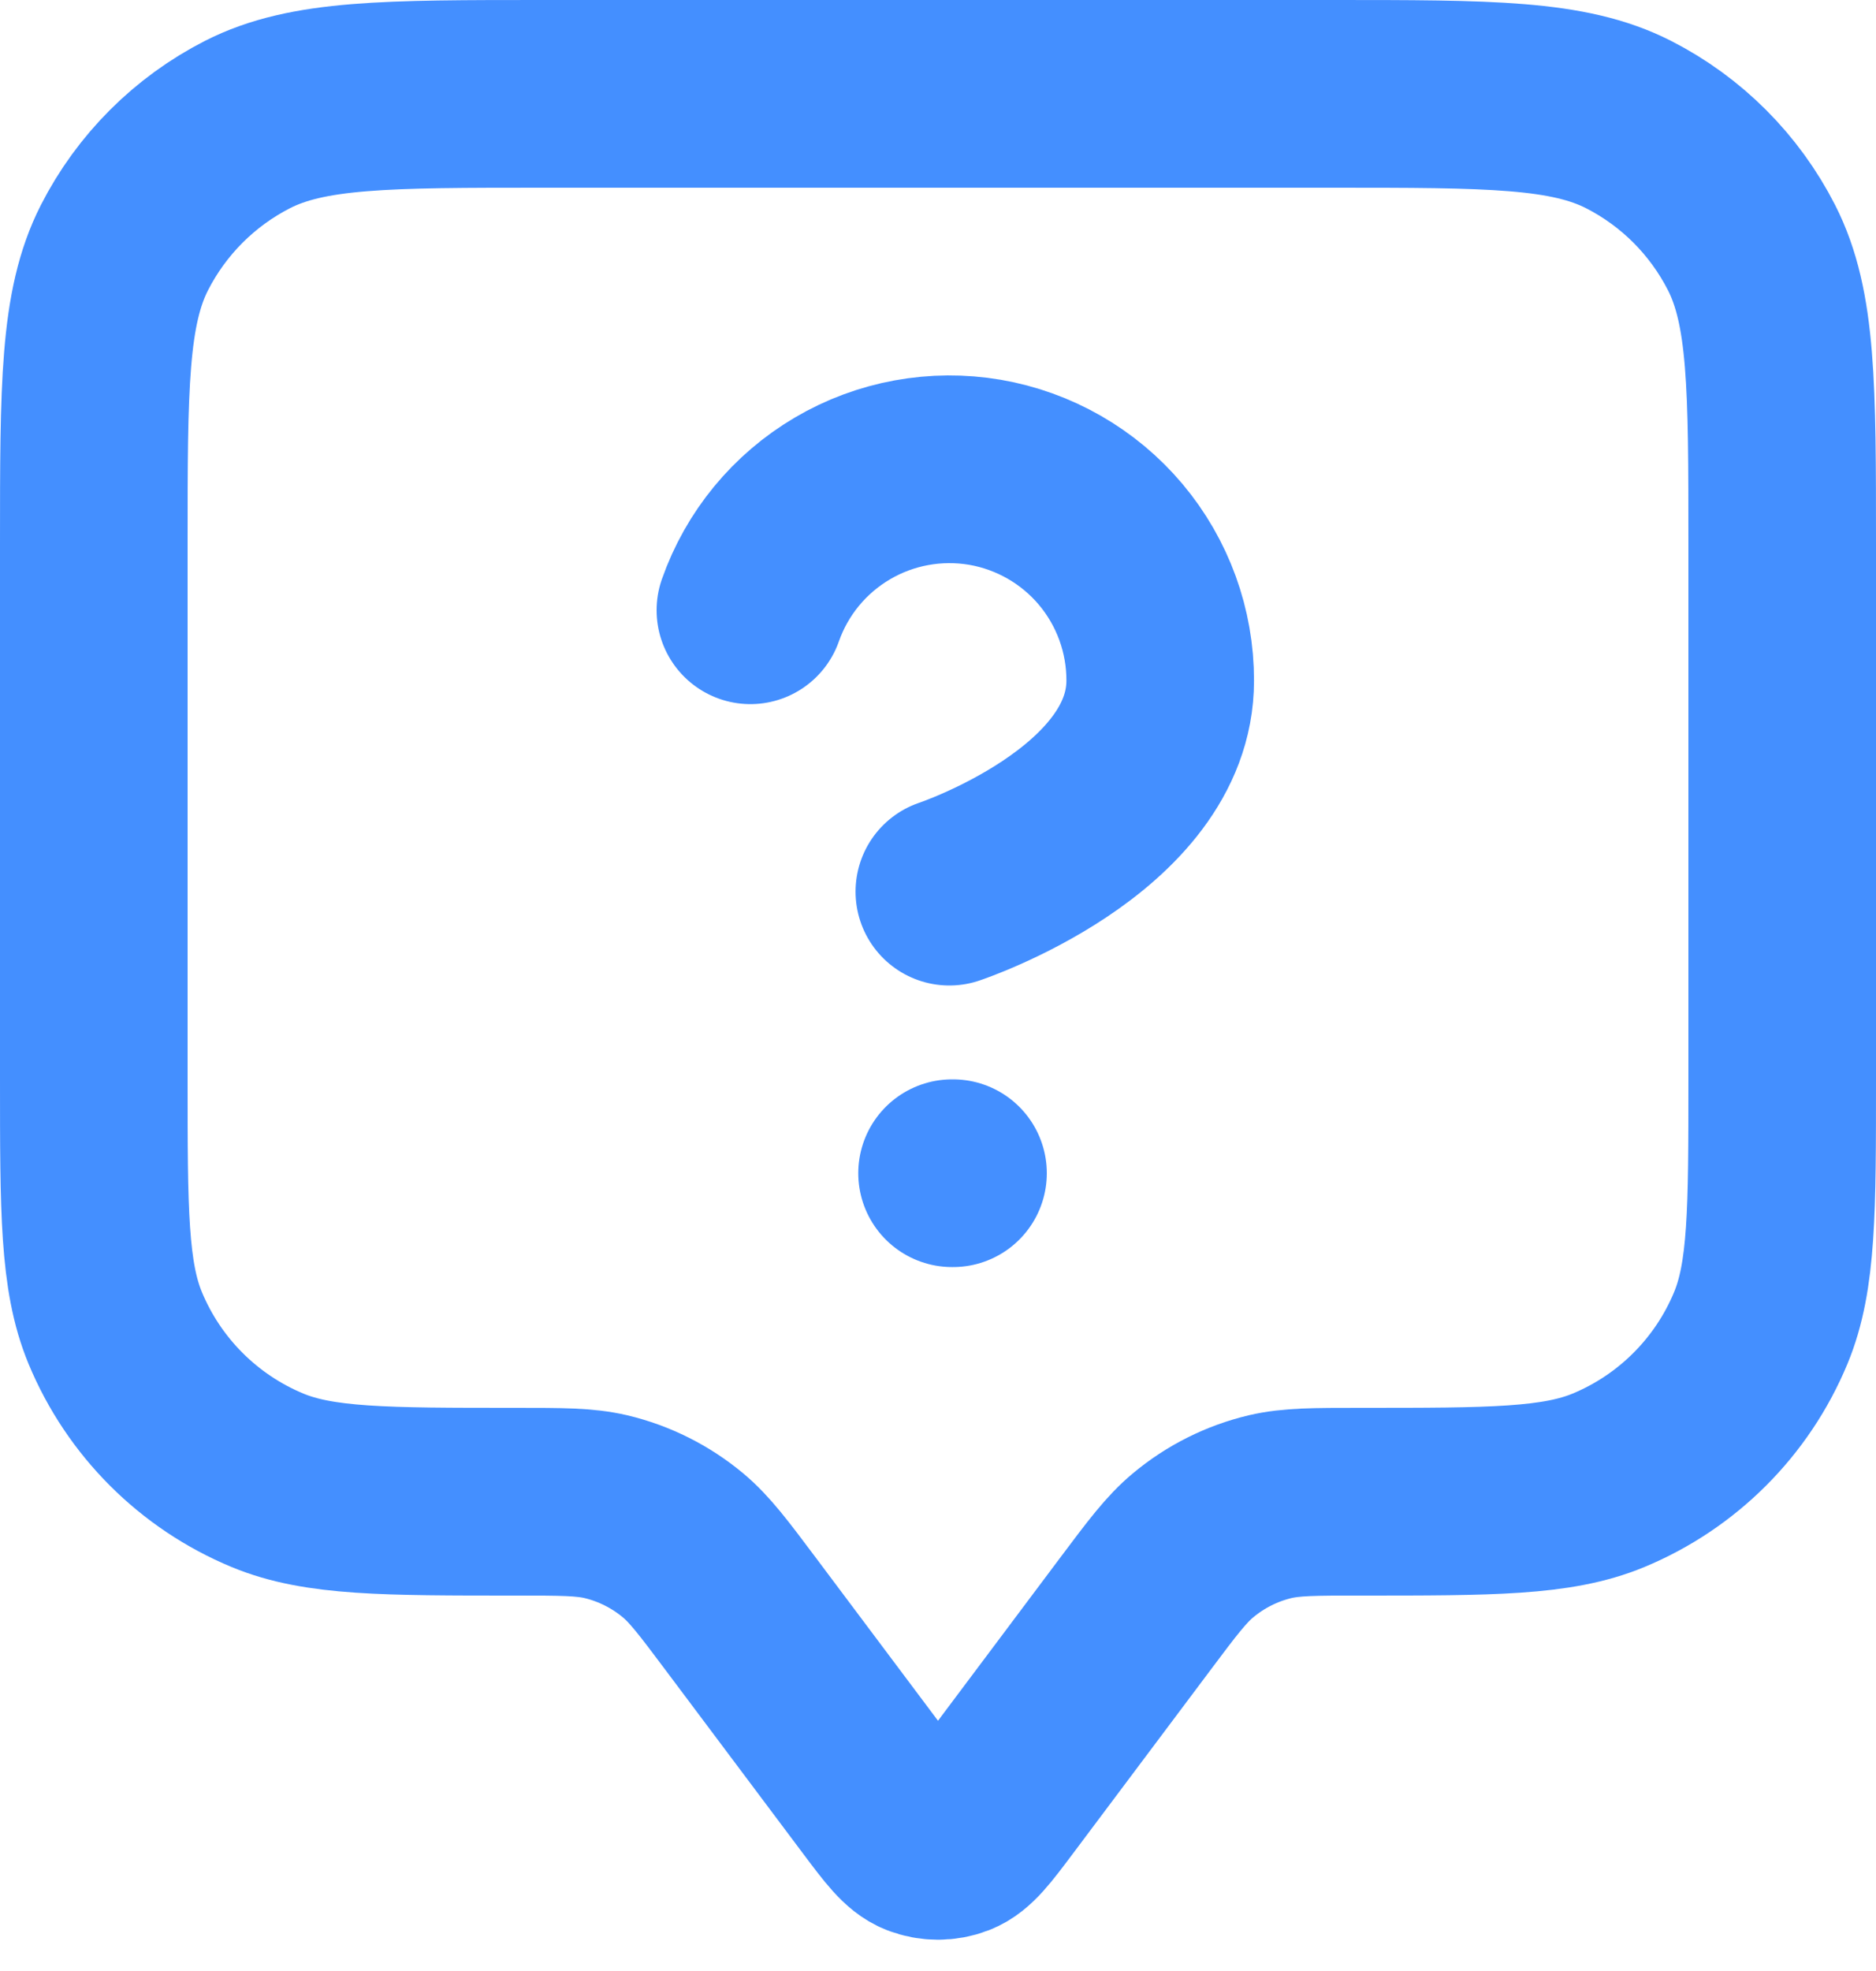 <svg width="20" height="21" viewBox="0 0 20 21" fill="none" xmlns="http://www.w3.org/2000/svg">
    <path d="M8 6.502C8.176 6.001 8.524 5.579 8.982 5.31C9.439 5.041 9.978 4.943 10.501 5.032C11.024 5.122 11.499 5.394 11.841 5.8C12.183 6.207 12.37 6.721 12.369 7.252C12.369 8.751 10.121 9.5 10.121 9.5M10.15 12.5H10.16M7.9 17.2L9.36 19.147C9.577 19.436 9.686 19.581 9.819 19.633C9.935 19.678 10.065 19.678 10.181 19.633C10.314 19.581 10.423 19.436 10.64 19.147L12.1 17.2C12.393 16.809 12.54 16.614 12.719 16.465C12.957 16.266 13.238 16.125 13.54 16.053C13.767 16 14.011 16 14.5 16C15.898 16 16.597 16 17.148 15.772C17.883 15.467 18.467 14.883 18.772 14.148C19 13.597 19 12.898 19 11.5V5.8C19 4.12 19 3.28 18.673 2.638C18.385 2.074 17.927 1.615 17.362 1.327C16.72 1 15.88 1 14.2 1H5.8C4.12 1 3.28 1 2.638 1.327C2.074 1.615 1.615 2.074 1.327 2.638C1 3.28 1 4.12 1 5.8V11.5C1 12.898 1 13.597 1.228 14.148C1.533 14.883 2.117 15.467 2.852 15.772C3.403 16 4.102 16 5.5 16C5.989 16 6.233 16 6.46 16.053C6.762 16.125 7.043 16.266 7.282 16.465C7.46 16.614 7.607 16.809 7.9 17.2Z" stroke="#448FFF" stroke-width="2" stroke-linecap="round" stroke-linejoin="round" />
</svg>
    